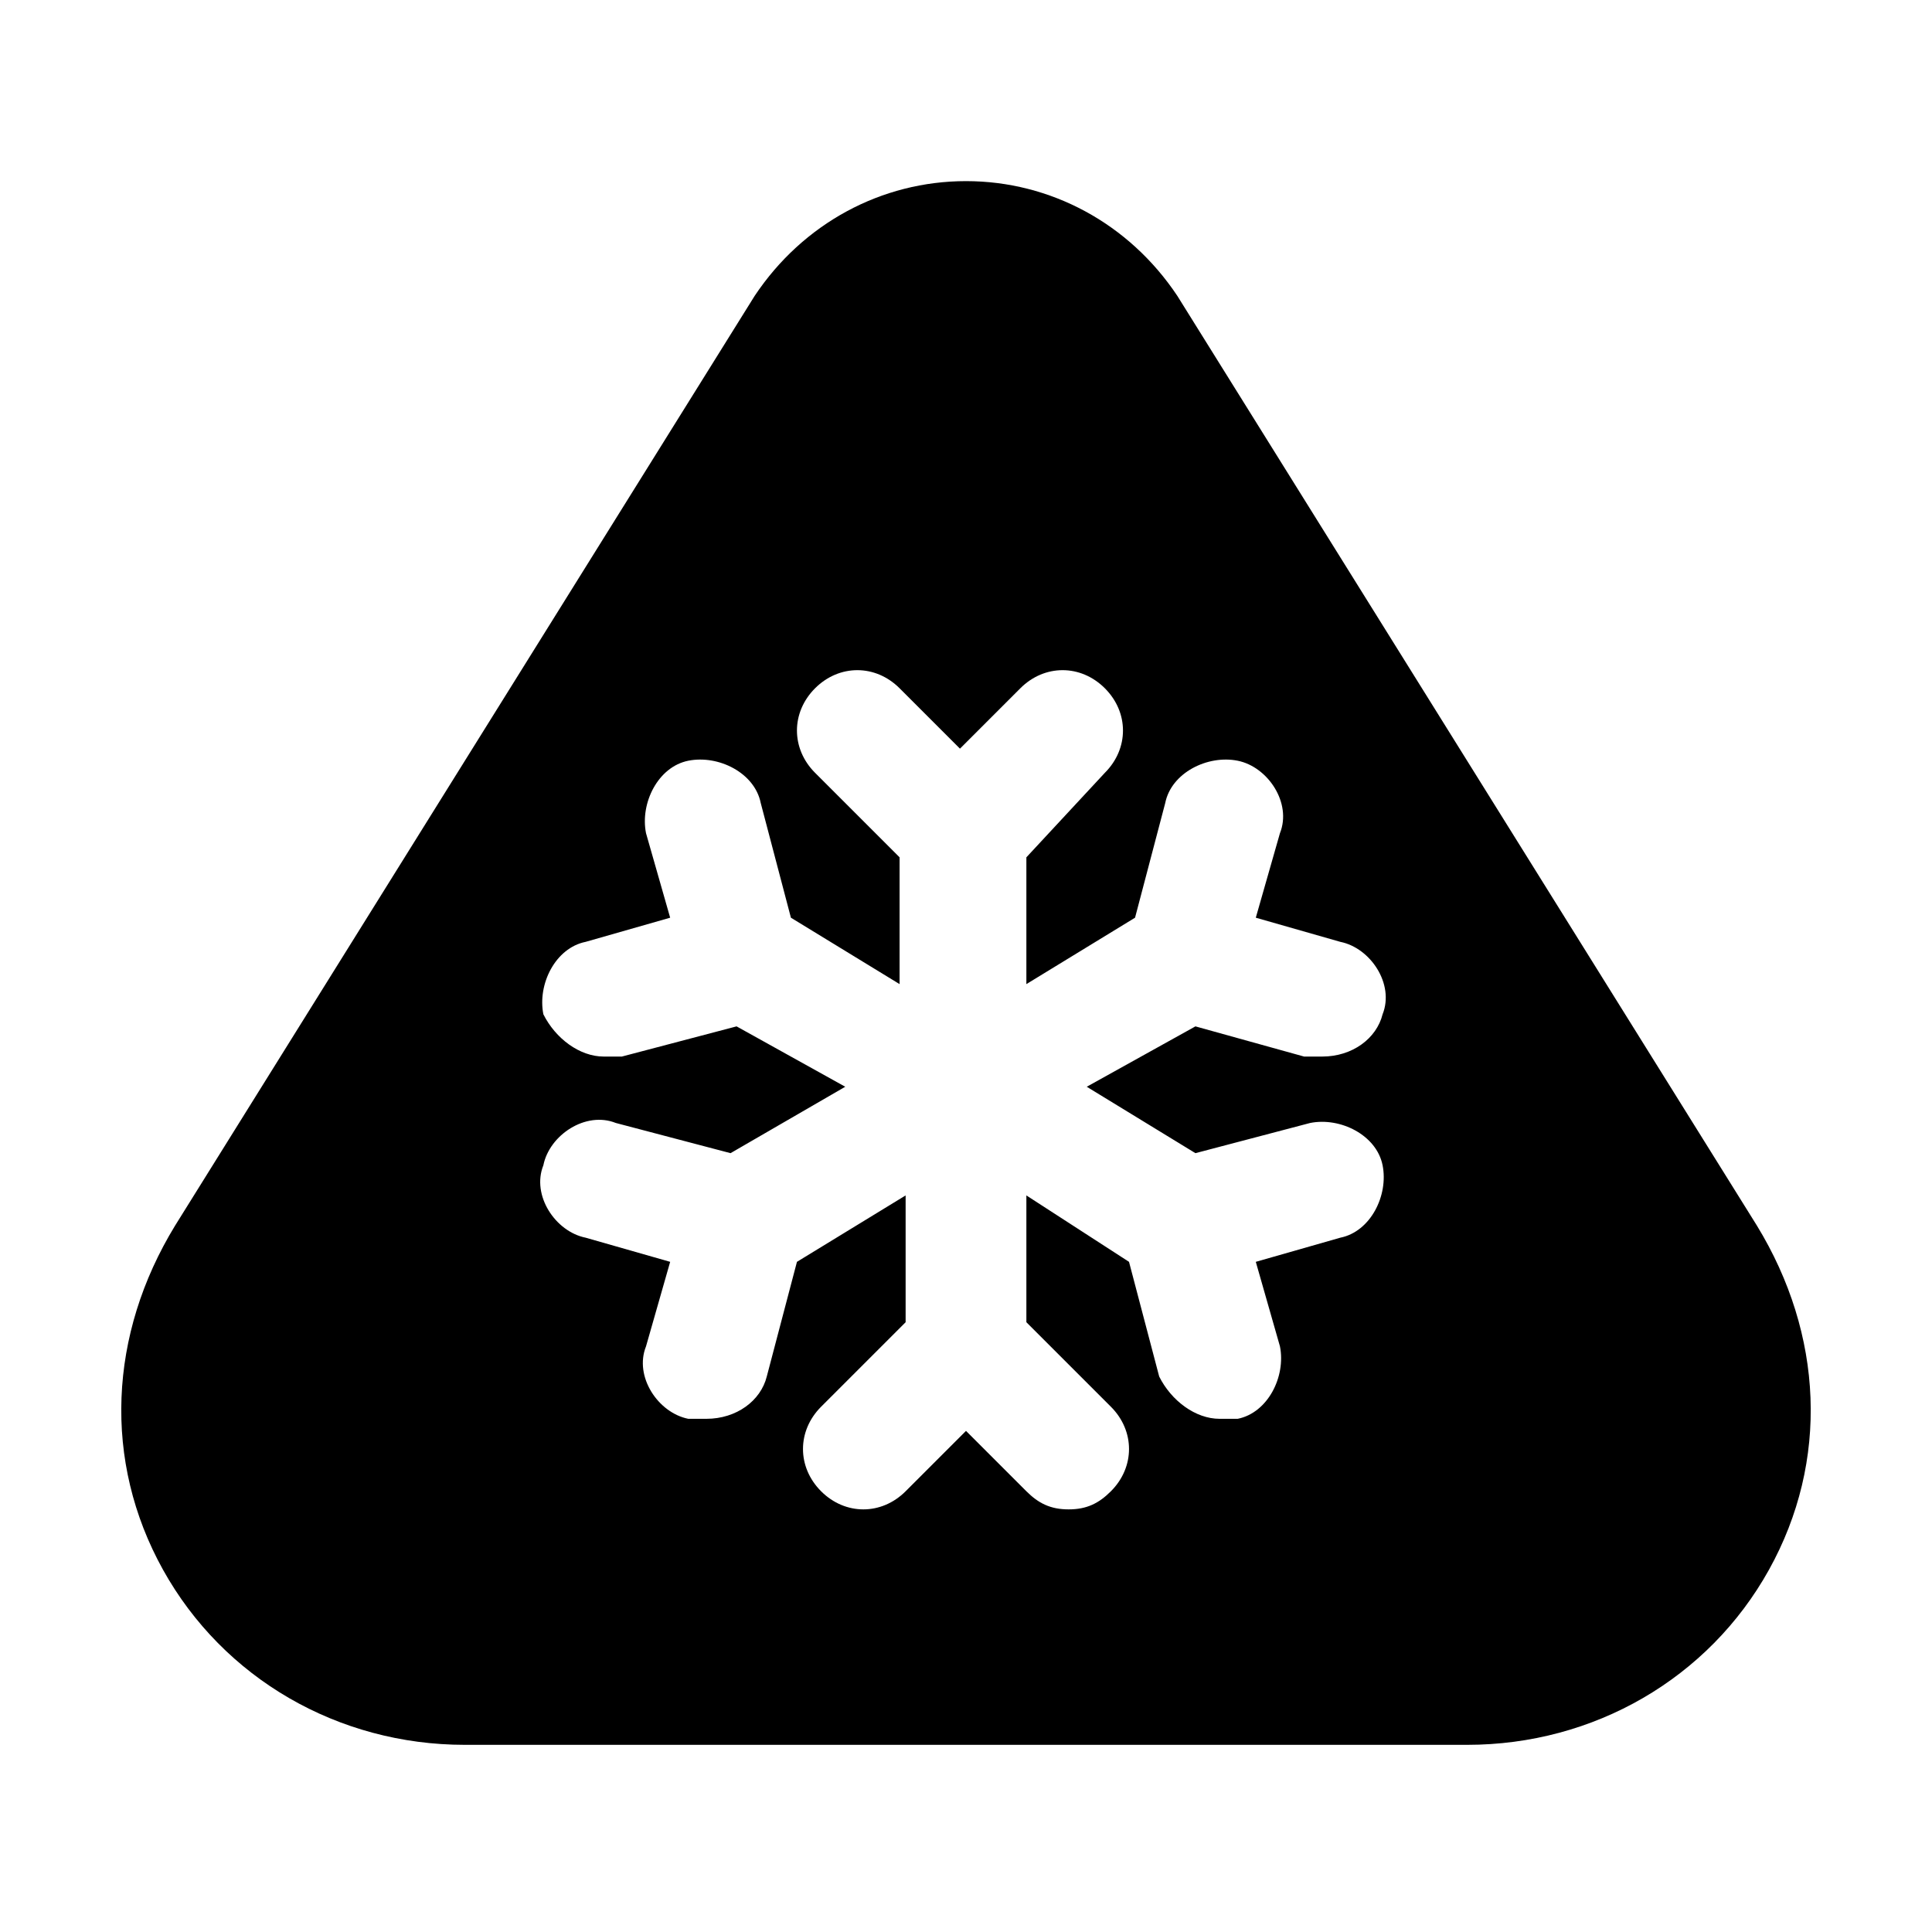 <svg xml:space="preserve" viewBox="0 0 32 32" xmlns:xlink="http://www.w3.org/1999/xlink" xmlns="http://www.w3.org/2000/svg" id="Icons" version="1.1" width="800px" height="800px" fill="#000000">
<path d="M29.1,20.3L19.5,4.9C18.7,3.7,17.4,3,16,3s-2.7,0.7-3.5,1.9L2.9,20.3c-1.1,1.8-1.2,3.9-0.2,5.7c1,1.8,2.9,2.9,5,2.9h16.6
	c2.1,0,4-1.1,5-2.9C30.3,24.2,30.2,22.1,29.1,20.3z M21.7,18.6c0.5-0.1,1.1,0.2,1.2,0.7c0.1,0.5-0.2,1.1-0.7,1.2l-1.4,0.4l0.4,1.4
	c0.1,0.5-0.2,1.1-0.7,1.2c-0.1,0-0.2,0-0.3,0c-0.4,0-0.8-0.3-1-0.7l-0.5-1.9L17,19.8v2.1l1.4,1.4c0.4,0.4,0.4,1,0,1.4
	C18.2,24.9,18,25,17.7,25s-0.5-0.1-0.7-0.3l-1-1l-1,1c-0.4,0.4-1,0.4-1.4,0s-0.4-1,0-1.4l1.4-1.4v-2.1l-1.8,1.1l-0.5,1.9
	c-0.1,0.4-0.5,0.7-1,0.7c-0.1,0-0.2,0-0.3,0c-0.5-0.1-0.9-0.7-0.7-1.2l0.4-1.4l-1.4-0.4c-0.5-0.1-0.9-0.7-0.7-1.2
	c0.1-0.5,0.7-0.9,1.2-0.7l1.9,0.5L14,18L12.2,17l-1.9,0.5c-0.1,0-0.2,0-0.3,0c-0.4,0-0.8-0.3-1-0.7c-0.1-0.5,0.2-1.1,0.7-1.2
	l1.4-0.4l-0.4-1.4c-0.1-0.5,0.2-1.1,0.7-1.2c0.5-0.1,1.1,0.2,1.2,0.7l0.5,1.9l1.8,1.1v-2.1l-1.4-1.4c-0.4-0.4-0.4-1,0-1.4
	s1-0.4,1.4,0l1,1l1-1c0.4-0.4,1-0.4,1.4,0s0.4,1,0,1.4L17,14.2v2.1l1.8-1.1l0.5-1.9c0.1-0.5,0.7-0.8,1.2-0.7
	c0.5,0.1,0.9,0.7,0.7,1.2l-0.4,1.4l1.4,0.4c0.5,0.1,0.9,0.7,0.7,1.2c-0.1,0.4-0.5,0.7-1,0.7c-0.1,0-0.2,0-0.3,0L19.8,17L18,18
	l1.8,1.1L21.7,18.6z"></path>
</svg>
